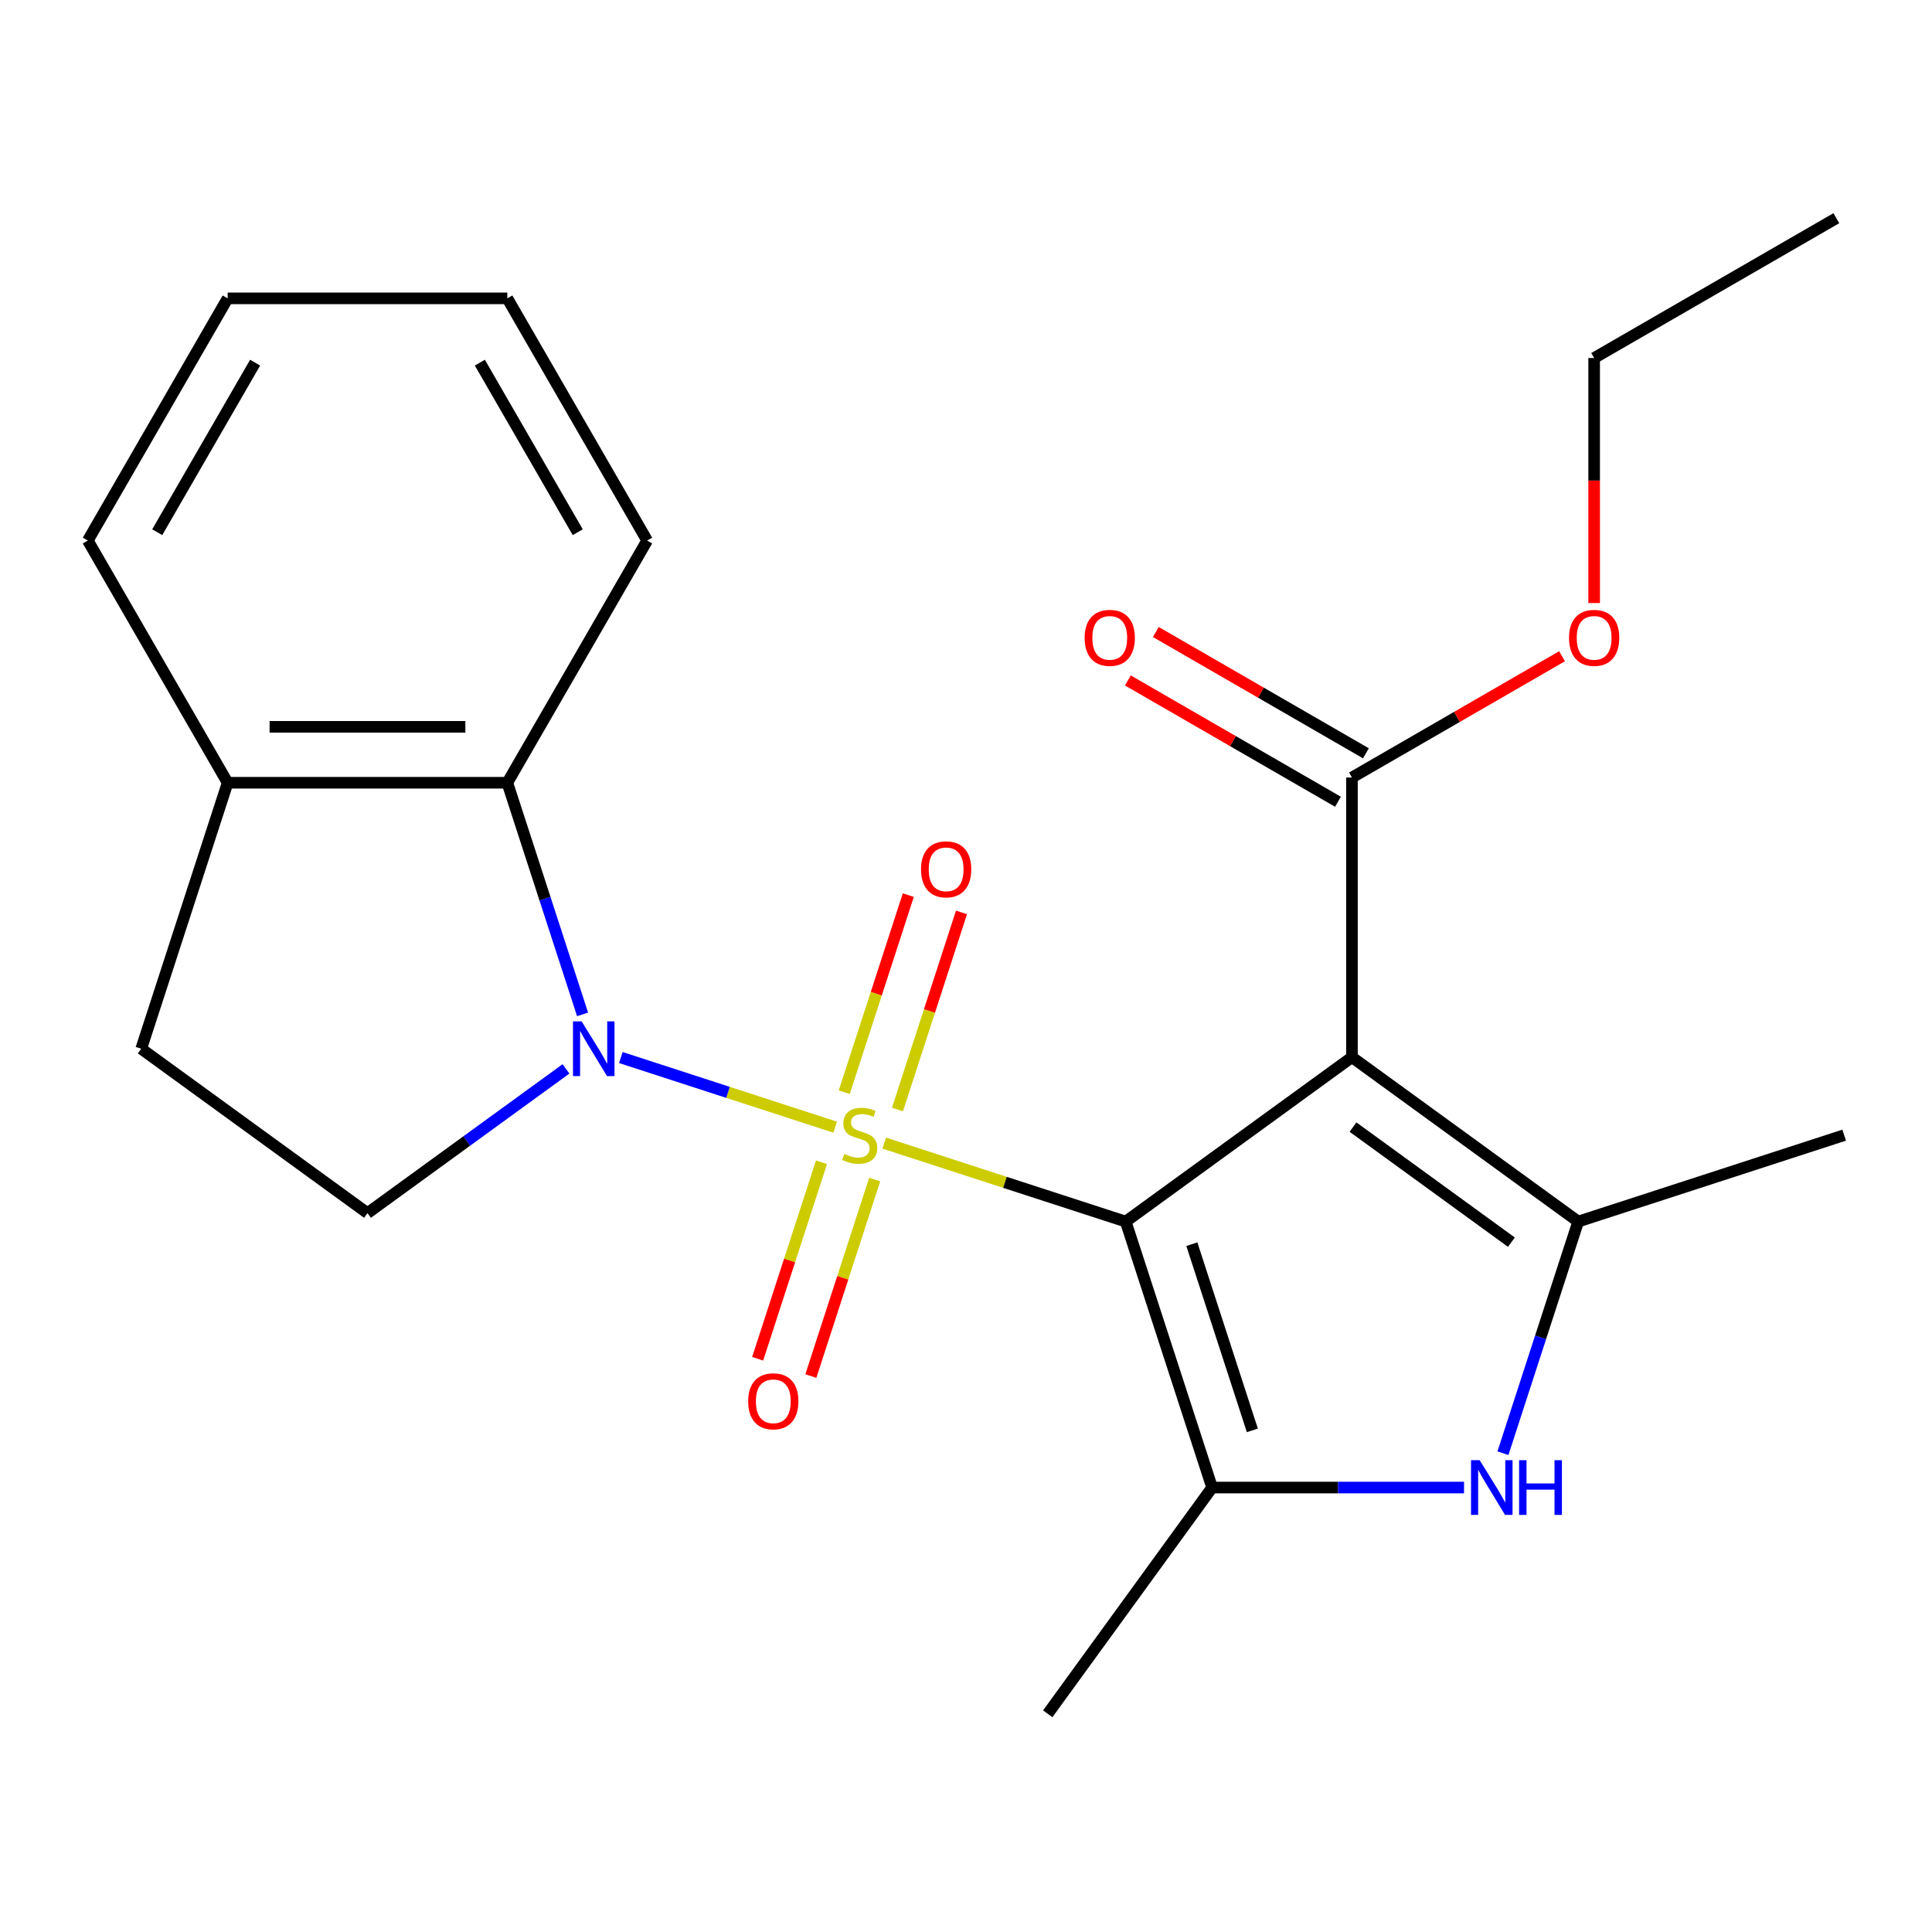 <?xml version='1.0' encoding='iso-8859-1'?>
<svg version='1.1' baseProfile='full'
              xmlns='http://www.w3.org/2000/svg'
                      xmlns:rdkit='http://www.rdkit.org/xml'
                      xmlns:xlink='http://www.w3.org/1999/xlink'
                  xml:space='preserve'
width='1000px' height='1000px' viewBox='0 0 1000 1000'>
<!-- END OF HEADER -->
<rect style='opacity:1.0;fill:#FFFFFF;stroke:none' width='1000' height='1000' x='0' y='0'> </rect>
<path class='bond-0' d='M 457.687,591.679 L 520.172,611.982' style='fill:none;fill-rule:evenodd;stroke:#CCCC00;stroke-width:6px;stroke-linecap:butt;stroke-linejoin:miter;stroke-opacity:1' />
<path class='bond-0' d='M 520.172,611.982 L 582.658,632.285' style='fill:none;fill-rule:evenodd;stroke:#000000;stroke-width:6px;stroke-linecap:butt;stroke-linejoin:miter;stroke-opacity:1' />
<path class='bond-1' d='M 432.289,583.427 L 376.816,565.403' style='fill:none;fill-rule:evenodd;stroke:#CCCC00;stroke-width:6px;stroke-linecap:butt;stroke-linejoin:miter;stroke-opacity:1' />
<path class='bond-1' d='M 376.816,565.403 L 321.343,547.379' style='fill:none;fill-rule:evenodd;stroke:#0000FF;stroke-width:6px;stroke-linecap:butt;stroke-linejoin:miter;stroke-opacity:1' />
<path class='bond-2' d='M 464.519,574.288 L 481.093,523.278' style='fill:none;fill-rule:evenodd;stroke:#CCCC00;stroke-width:6px;stroke-linecap:butt;stroke-linejoin:miter;stroke-opacity:1' />
<path class='bond-2' d='M 481.093,523.278 L 497.666,472.269' style='fill:none;fill-rule:evenodd;stroke:#FF0000;stroke-width:6px;stroke-linecap:butt;stroke-linejoin:miter;stroke-opacity:1' />
<path class='bond-2' d='M 436.985,565.341 L 453.559,514.332' style='fill:none;fill-rule:evenodd;stroke:#CCCC00;stroke-width:6px;stroke-linecap:butt;stroke-linejoin:miter;stroke-opacity:1' />
<path class='bond-2' d='M 453.559,514.332 L 470.132,463.323' style='fill:none;fill-rule:evenodd;stroke:#FF0000;stroke-width:6px;stroke-linecap:butt;stroke-linejoin:miter;stroke-opacity:1' />
<path class='bond-3' d='M 425.21,601.579 L 408.685,652.438' style='fill:none;fill-rule:evenodd;stroke:#CCCC00;stroke-width:6px;stroke-linecap:butt;stroke-linejoin:miter;stroke-opacity:1' />
<path class='bond-3' d='M 408.685,652.438 L 392.16,703.297' style='fill:none;fill-rule:evenodd;stroke:#FF0000;stroke-width:6px;stroke-linecap:butt;stroke-linejoin:miter;stroke-opacity:1' />
<path class='bond-3' d='M 452.744,610.525 L 436.219,661.384' style='fill:none;fill-rule:evenodd;stroke:#CCCC00;stroke-width:6px;stroke-linecap:butt;stroke-linejoin:miter;stroke-opacity:1' />
<path class='bond-3' d='M 436.219,661.384 L 419.694,712.244' style='fill:none;fill-rule:evenodd;stroke:#FF0000;stroke-width:6px;stroke-linecap:butt;stroke-linejoin:miter;stroke-opacity:1' />
<path class='bond-4' d='M 582.658,632.285 L 699.767,547.2' style='fill:none;fill-rule:evenodd;stroke:#000000;stroke-width:6px;stroke-linecap:butt;stroke-linejoin:miter;stroke-opacity:1' />
<path class='bond-5' d='M 582.658,632.285 L 627.389,769.955' style='fill:none;fill-rule:evenodd;stroke:#000000;stroke-width:6px;stroke-linecap:butt;stroke-linejoin:miter;stroke-opacity:1' />
<path class='bond-5' d='M 616.901,643.989 L 648.214,740.358' style='fill:none;fill-rule:evenodd;stroke:#000000;stroke-width:6px;stroke-linecap:butt;stroke-linejoin:miter;stroke-opacity:1' />
<path class='bond-6' d='M 699.767,547.2 L 816.876,632.285' style='fill:none;fill-rule:evenodd;stroke:#000000;stroke-width:6px;stroke-linecap:butt;stroke-linejoin:miter;stroke-opacity:1' />
<path class='bond-6' d='M 700.316,583.385 L 782.292,642.944' style='fill:none;fill-rule:evenodd;stroke:#000000;stroke-width:6px;stroke-linecap:butt;stroke-linejoin:miter;stroke-opacity:1' />
<path class='bond-7' d='M 699.767,547.2 L 699.767,402.446' style='fill:none;fill-rule:evenodd;stroke:#000000;stroke-width:6px;stroke-linecap:butt;stroke-linejoin:miter;stroke-opacity:1' />
<path class='bond-8' d='M 301.541,525.043 L 282.064,465.097' style='fill:none;fill-rule:evenodd;stroke:#0000FF;stroke-width:6px;stroke-linecap:butt;stroke-linejoin:miter;stroke-opacity:1' />
<path class='bond-8' d='M 282.064,465.097 L 262.586,405.152' style='fill:none;fill-rule:evenodd;stroke:#000000;stroke-width:6px;stroke-linecap:butt;stroke-linejoin:miter;stroke-opacity:1' />
<path class='bond-9' d='M 292.959,553.254 L 241.584,590.58' style='fill:none;fill-rule:evenodd;stroke:#0000FF;stroke-width:6px;stroke-linecap:butt;stroke-linejoin:miter;stroke-opacity:1' />
<path class='bond-9' d='M 241.584,590.58 L 190.209,627.906' style='fill:none;fill-rule:evenodd;stroke:#000000;stroke-width:6px;stroke-linecap:butt;stroke-linejoin:miter;stroke-opacity:1' />
<path class='bond-10' d='M 627.389,769.955 L 692.587,769.955' style='fill:none;fill-rule:evenodd;stroke:#000000;stroke-width:6px;stroke-linecap:butt;stroke-linejoin:miter;stroke-opacity:1' />
<path class='bond-10' d='M 692.587,769.955 L 757.785,769.955' style='fill:none;fill-rule:evenodd;stroke:#0000FF;stroke-width:6px;stroke-linecap:butt;stroke-linejoin:miter;stroke-opacity:1' />
<path class='bond-11' d='M 627.389,769.955 L 542.305,887.064' style='fill:none;fill-rule:evenodd;stroke:#000000;stroke-width:6px;stroke-linecap:butt;stroke-linejoin:miter;stroke-opacity:1' />
<path class='bond-12' d='M 816.876,632.285 L 954.545,587.553' style='fill:none;fill-rule:evenodd;stroke:#000000;stroke-width:6px;stroke-linecap:butt;stroke-linejoin:miter;stroke-opacity:1' />
<path class='bond-13' d='M 816.876,632.285 L 797.398,692.23' style='fill:none;fill-rule:evenodd;stroke:#000000;stroke-width:6px;stroke-linecap:butt;stroke-linejoin:miter;stroke-opacity:1' />
<path class='bond-13' d='M 797.398,692.23 L 777.921,752.176' style='fill:none;fill-rule:evenodd;stroke:#0000FF;stroke-width:6px;stroke-linecap:butt;stroke-linejoin:miter;stroke-opacity:1' />
<path class='bond-14' d='M 262.586,405.152 L 117.832,405.152' style='fill:none;fill-rule:evenodd;stroke:#000000;stroke-width:6px;stroke-linecap:butt;stroke-linejoin:miter;stroke-opacity:1' />
<path class='bond-14' d='M 240.873,376.201 L 139.545,376.201' style='fill:none;fill-rule:evenodd;stroke:#000000;stroke-width:6px;stroke-linecap:butt;stroke-linejoin:miter;stroke-opacity:1' />
<path class='bond-15' d='M 262.586,405.152 L 334.964,279.791' style='fill:none;fill-rule:evenodd;stroke:#000000;stroke-width:6px;stroke-linecap:butt;stroke-linejoin:miter;stroke-opacity:1' />
<path class='bond-16' d='M 707.004,389.909 L 652.633,358.518' style='fill:none;fill-rule:evenodd;stroke:#000000;stroke-width:6px;stroke-linecap:butt;stroke-linejoin:miter;stroke-opacity:1' />
<path class='bond-16' d='M 652.633,358.518 L 598.262,327.127' style='fill:none;fill-rule:evenodd;stroke:#FF0000;stroke-width:6px;stroke-linecap:butt;stroke-linejoin:miter;stroke-opacity:1' />
<path class='bond-16' d='M 692.529,414.982 L 638.158,383.591' style='fill:none;fill-rule:evenodd;stroke:#000000;stroke-width:6px;stroke-linecap:butt;stroke-linejoin:miter;stroke-opacity:1' />
<path class='bond-16' d='M 638.158,383.591 L 583.787,352.199' style='fill:none;fill-rule:evenodd;stroke:#FF0000;stroke-width:6px;stroke-linecap:butt;stroke-linejoin:miter;stroke-opacity:1' />
<path class='bond-17' d='M 699.767,402.446 L 754.138,371.054' style='fill:none;fill-rule:evenodd;stroke:#000000;stroke-width:6px;stroke-linecap:butt;stroke-linejoin:miter;stroke-opacity:1' />
<path class='bond-17' d='M 754.138,371.054 L 808.509,339.663' style='fill:none;fill-rule:evenodd;stroke:#FF0000;stroke-width:6px;stroke-linecap:butt;stroke-linejoin:miter;stroke-opacity:1' />
<path class='bond-18' d='M 190.209,627.906 L 73.1,542.822' style='fill:none;fill-rule:evenodd;stroke:#000000;stroke-width:6px;stroke-linecap:butt;stroke-linejoin:miter;stroke-opacity:1' />
<path class='bond-19' d='M 117.832,405.152 L 45.455,279.791' style='fill:none;fill-rule:evenodd;stroke:#000000;stroke-width:6px;stroke-linecap:butt;stroke-linejoin:miter;stroke-opacity:1' />
<path class='bond-20' d='M 117.832,405.152 L 73.1,542.822' style='fill:none;fill-rule:evenodd;stroke:#000000;stroke-width:6px;stroke-linecap:butt;stroke-linejoin:miter;stroke-opacity:1' />
<path class='bond-21' d='M 825.128,312.129 L 825.128,248.722' style='fill:none;fill-rule:evenodd;stroke:#FF0000;stroke-width:6px;stroke-linecap:butt;stroke-linejoin:miter;stroke-opacity:1' />
<path class='bond-21' d='M 825.128,248.722 L 825.128,185.314' style='fill:none;fill-rule:evenodd;stroke:#000000;stroke-width:6px;stroke-linecap:butt;stroke-linejoin:miter;stroke-opacity:1' />
<path class='bond-22' d='M 334.964,279.791 L 262.586,154.429' style='fill:none;fill-rule:evenodd;stroke:#000000;stroke-width:6px;stroke-linecap:butt;stroke-linejoin:miter;stroke-opacity:1' />
<path class='bond-22' d='M 299.035,275.462 L 248.371,187.709' style='fill:none;fill-rule:evenodd;stroke:#000000;stroke-width:6px;stroke-linecap:butt;stroke-linejoin:miter;stroke-opacity:1' />
<path class='bond-23' d='M 45.455,279.791 L 117.832,154.429' style='fill:none;fill-rule:evenodd;stroke:#000000;stroke-width:6px;stroke-linecap:butt;stroke-linejoin:miter;stroke-opacity:1' />
<path class='bond-23' d='M 81.383,275.462 L 132.047,187.709' style='fill:none;fill-rule:evenodd;stroke:#000000;stroke-width:6px;stroke-linecap:butt;stroke-linejoin:miter;stroke-opacity:1' />
<path class='bond-24' d='M 825.128,185.314 L 950.489,112.936' style='fill:none;fill-rule:evenodd;stroke:#000000;stroke-width:6px;stroke-linecap:butt;stroke-linejoin:miter;stroke-opacity:1' />
<path class='bond-25' d='M 262.586,154.429 L 117.832,154.429' style='fill:none;fill-rule:evenodd;stroke:#000000;stroke-width:6px;stroke-linecap:butt;stroke-linejoin:miter;stroke-opacity:1' />
<path  class='atom-0' d='M 436.988 597.273
Q 437.308 597.393, 438.628 597.953
Q 439.948 598.513, 441.388 598.873
Q 442.868 599.193, 444.308 599.193
Q 446.988 599.193, 448.548 597.913
Q 450.108 596.593, 450.108 594.313
Q 450.108 592.753, 449.308 591.793
Q 448.548 590.833, 447.348 590.313
Q 446.148 589.793, 444.148 589.193
Q 441.628 588.433, 440.108 587.713
Q 438.628 586.993, 437.548 585.473
Q 436.508 583.953, 436.508 581.393
Q 436.508 577.833, 438.908 575.633
Q 441.348 573.433, 446.148 573.433
Q 449.428 573.433, 453.148 574.993
L 452.228 578.073
Q 448.828 576.673, 446.268 576.673
Q 443.508 576.673, 441.988 577.833
Q 440.468 578.953, 440.508 580.913
Q 440.508 582.433, 441.268 583.353
Q 442.068 584.273, 443.188 584.793
Q 444.348 585.313, 446.268 585.913
Q 448.828 586.713, 450.348 587.513
Q 451.868 588.313, 452.948 589.953
Q 454.068 591.553, 454.068 594.313
Q 454.068 598.233, 451.428 600.353
Q 448.828 602.433, 444.468 602.433
Q 441.948 602.433, 440.028 601.873
Q 438.148 601.353, 435.908 600.433
L 436.988 597.273
' fill='#CCCC00'/>
<path  class='atom-3' d='M 301.058 528.662
L 310.338 543.662
Q 311.258 545.142, 312.738 547.822
Q 314.218 550.502, 314.298 550.662
L 314.298 528.662
L 318.058 528.662
L 318.058 556.982
L 314.178 556.982
L 304.218 540.582
Q 303.058 538.662, 301.818 536.462
Q 300.618 534.262, 300.258 533.582
L 300.258 556.982
L 296.578 556.982
L 296.578 528.662
L 301.058 528.662
' fill='#0000FF'/>
<path  class='atom-6' d='M 765.884 755.795
L 775.164 770.795
Q 776.084 772.275, 777.564 774.955
Q 779.044 777.635, 779.124 777.795
L 779.124 755.795
L 782.884 755.795
L 782.884 784.115
L 779.004 784.115
L 769.044 767.715
Q 767.884 765.795, 766.644 763.595
Q 765.444 761.395, 765.084 760.715
L 765.084 784.115
L 761.404 784.115
L 761.404 755.795
L 765.884 755.795
' fill='#0000FF'/>
<path  class='atom-6' d='M 786.284 755.795
L 790.124 755.795
L 790.124 767.835
L 804.604 767.835
L 804.604 755.795
L 808.444 755.795
L 808.444 784.115
L 804.604 784.115
L 804.604 771.035
L 790.124 771.035
L 790.124 784.115
L 786.284 784.115
L 786.284 755.795
' fill='#0000FF'/>
<path  class='atom-9' d='M 476.72 449.963
Q 476.72 443.163, 480.08 439.363
Q 483.44 435.563, 489.72 435.563
Q 496 435.563, 499.36 439.363
Q 502.72 443.163, 502.72 449.963
Q 502.72 456.843, 499.32 460.763
Q 495.92 464.643, 489.72 464.643
Q 483.48 464.643, 480.08 460.763
Q 476.72 456.883, 476.72 449.963
M 489.72 461.443
Q 494.04 461.443, 496.36 458.563
Q 498.72 455.643, 498.72 449.963
Q 498.72 444.403, 496.36 441.603
Q 494.04 438.763, 489.72 438.763
Q 485.4 438.763, 483.04 441.563
Q 480.72 444.363, 480.72 449.963
Q 480.72 455.683, 483.04 458.563
Q 485.4 461.443, 489.72 461.443
' fill='#FF0000'/>
<path  class='atom-10' d='M 387.256 725.303
Q 387.256 718.503, 390.616 714.703
Q 393.976 710.903, 400.256 710.903
Q 406.536 710.903, 409.896 714.703
Q 413.256 718.503, 413.256 725.303
Q 413.256 732.183, 409.856 736.103
Q 406.456 739.983, 400.256 739.983
Q 394.016 739.983, 390.616 736.103
Q 387.256 732.223, 387.256 725.303
M 400.256 736.783
Q 404.576 736.783, 406.896 733.903
Q 409.256 730.983, 409.256 725.303
Q 409.256 719.743, 406.896 716.943
Q 404.576 714.103, 400.256 714.103
Q 395.936 714.103, 393.576 716.903
Q 391.256 719.703, 391.256 725.303
Q 391.256 731.023, 393.576 733.903
Q 395.936 736.783, 400.256 736.783
' fill='#FF0000'/>
<path  class='atom-13' d='M 561.406 330.148
Q 561.406 323.348, 564.766 319.548
Q 568.126 315.748, 574.406 315.748
Q 580.686 315.748, 584.046 319.548
Q 587.406 323.348, 587.406 330.148
Q 587.406 337.028, 584.006 340.948
Q 580.606 344.828, 574.406 344.828
Q 568.166 344.828, 564.766 340.948
Q 561.406 337.068, 561.406 330.148
M 574.406 341.628
Q 578.726 341.628, 581.046 338.748
Q 583.406 335.828, 583.406 330.148
Q 583.406 324.588, 581.046 321.788
Q 578.726 318.948, 574.406 318.948
Q 570.086 318.948, 567.726 321.748
Q 565.406 324.548, 565.406 330.148
Q 565.406 335.868, 567.726 338.748
Q 570.086 341.628, 574.406 341.628
' fill='#FF0000'/>
<path  class='atom-15' d='M 812.128 330.148
Q 812.128 323.348, 815.488 319.548
Q 818.848 315.748, 825.128 315.748
Q 831.408 315.748, 834.768 319.548
Q 838.128 323.348, 838.128 330.148
Q 838.128 337.028, 834.728 340.948
Q 831.328 344.828, 825.128 344.828
Q 818.888 344.828, 815.488 340.948
Q 812.128 337.068, 812.128 330.148
M 825.128 341.628
Q 829.448 341.628, 831.768 338.748
Q 834.128 335.828, 834.128 330.148
Q 834.128 324.588, 831.768 321.788
Q 829.448 318.948, 825.128 318.948
Q 820.808 318.948, 818.448 321.748
Q 816.128 324.548, 816.128 330.148
Q 816.128 335.868, 818.448 338.748
Q 820.808 341.628, 825.128 341.628
' fill='#FF0000'/>
</svg>
